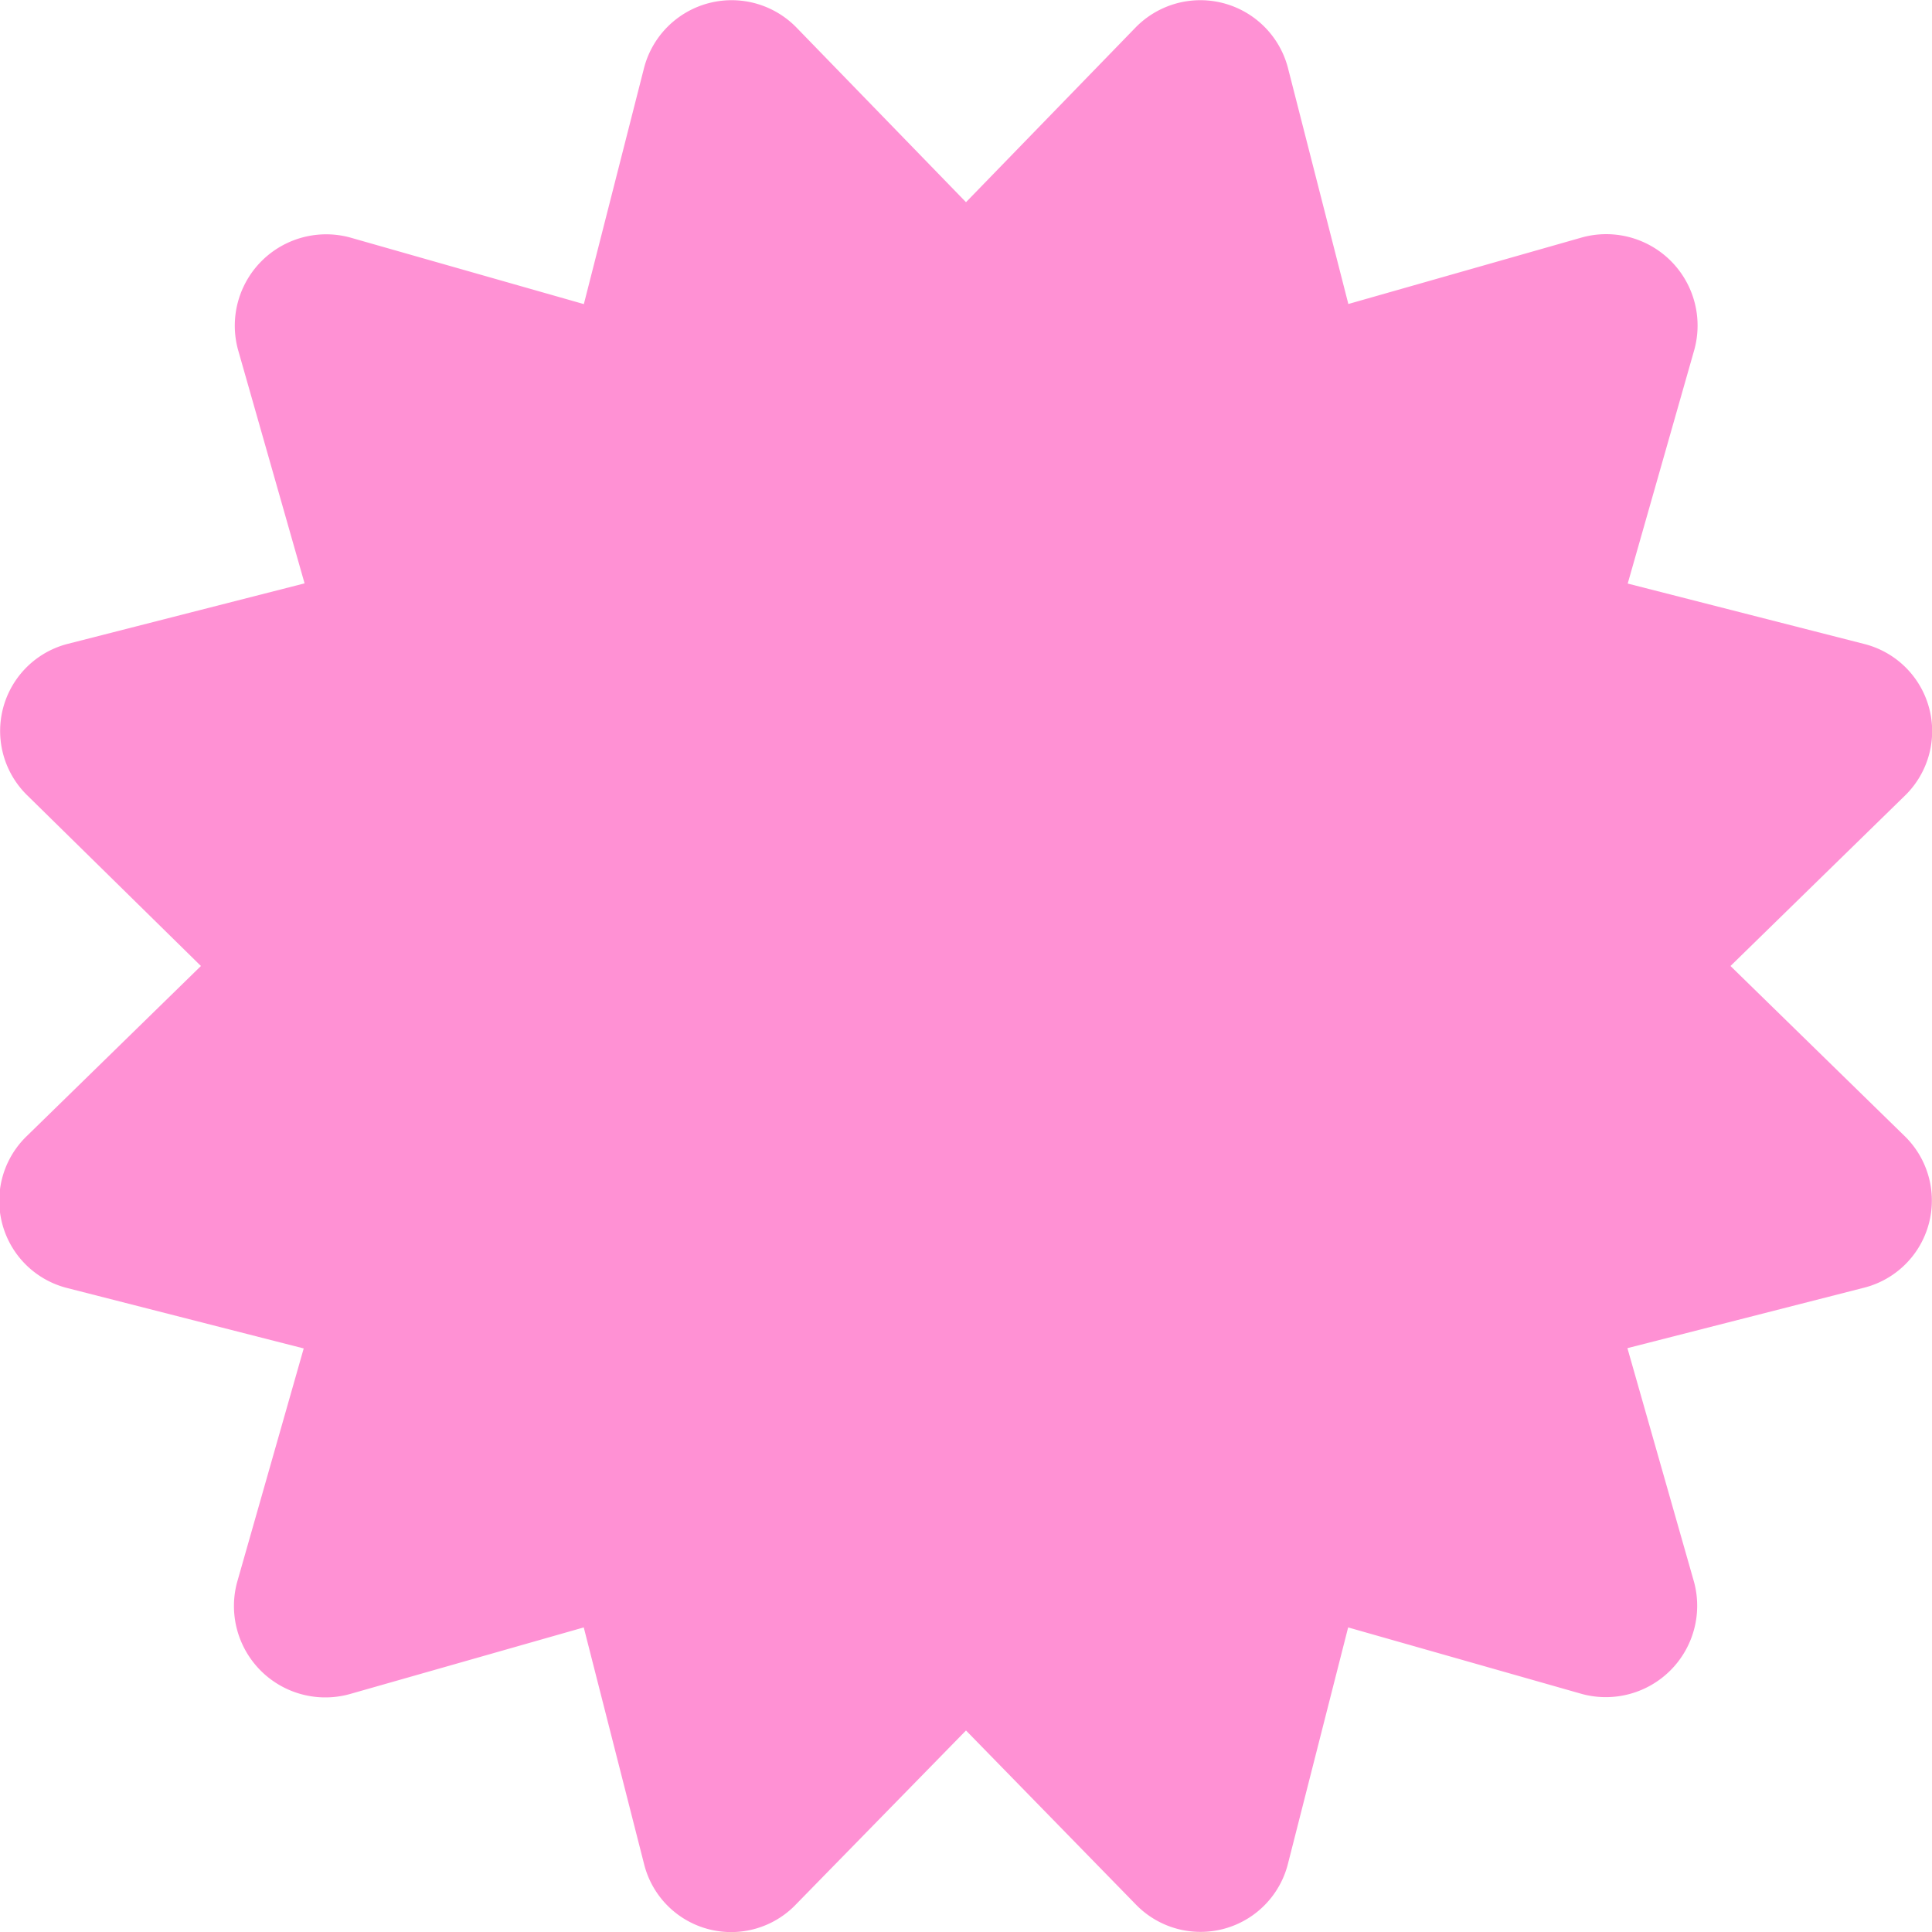 <?xml version="1.0" encoding="utf-8"?>
<svg xmlns="http://www.w3.org/2000/svg" width="20" height="20" viewBox="0 0 20 20">
  <path id="Path_22019" data-name="Path 22019" d="M7.934-7.5l1.8-1.758a.931.931,0,0,0-.417-1.576l-2.447-.625.69-2.422A.946.946,0,0,0,6.4-15.043l-2.422.69L3.352-16.8a.937.937,0,0,0-1.575-.417L.02-15.407l-1.757-1.81a.937.937,0,0,0-1.575.417l-.624,2.448-2.422-.69a.946.946,0,0,0-1.159,1.159l.69,2.422-2.447.625a.931.931,0,0,0-.417,1.576L-7.9-7.5l-1.8,1.758a.931.931,0,0,0,.417,1.576l2.447.625-.69,2.422A.946.946,0,0,0-6.359.037l2.422-.69.624,2.448a.929.929,0,0,0,1.575.417L.02.414l1.757,1.8a.933.933,0,0,0,1.575-.417L3.976-.653,6.4.037A.946.946,0,0,0,7.557-1.122l-.69-2.422,2.447-.625a.931.931,0,0,0,.417-1.576Z" transform="translate(9.98 17.5)" fill="#ff91d4"/>
</svg>
